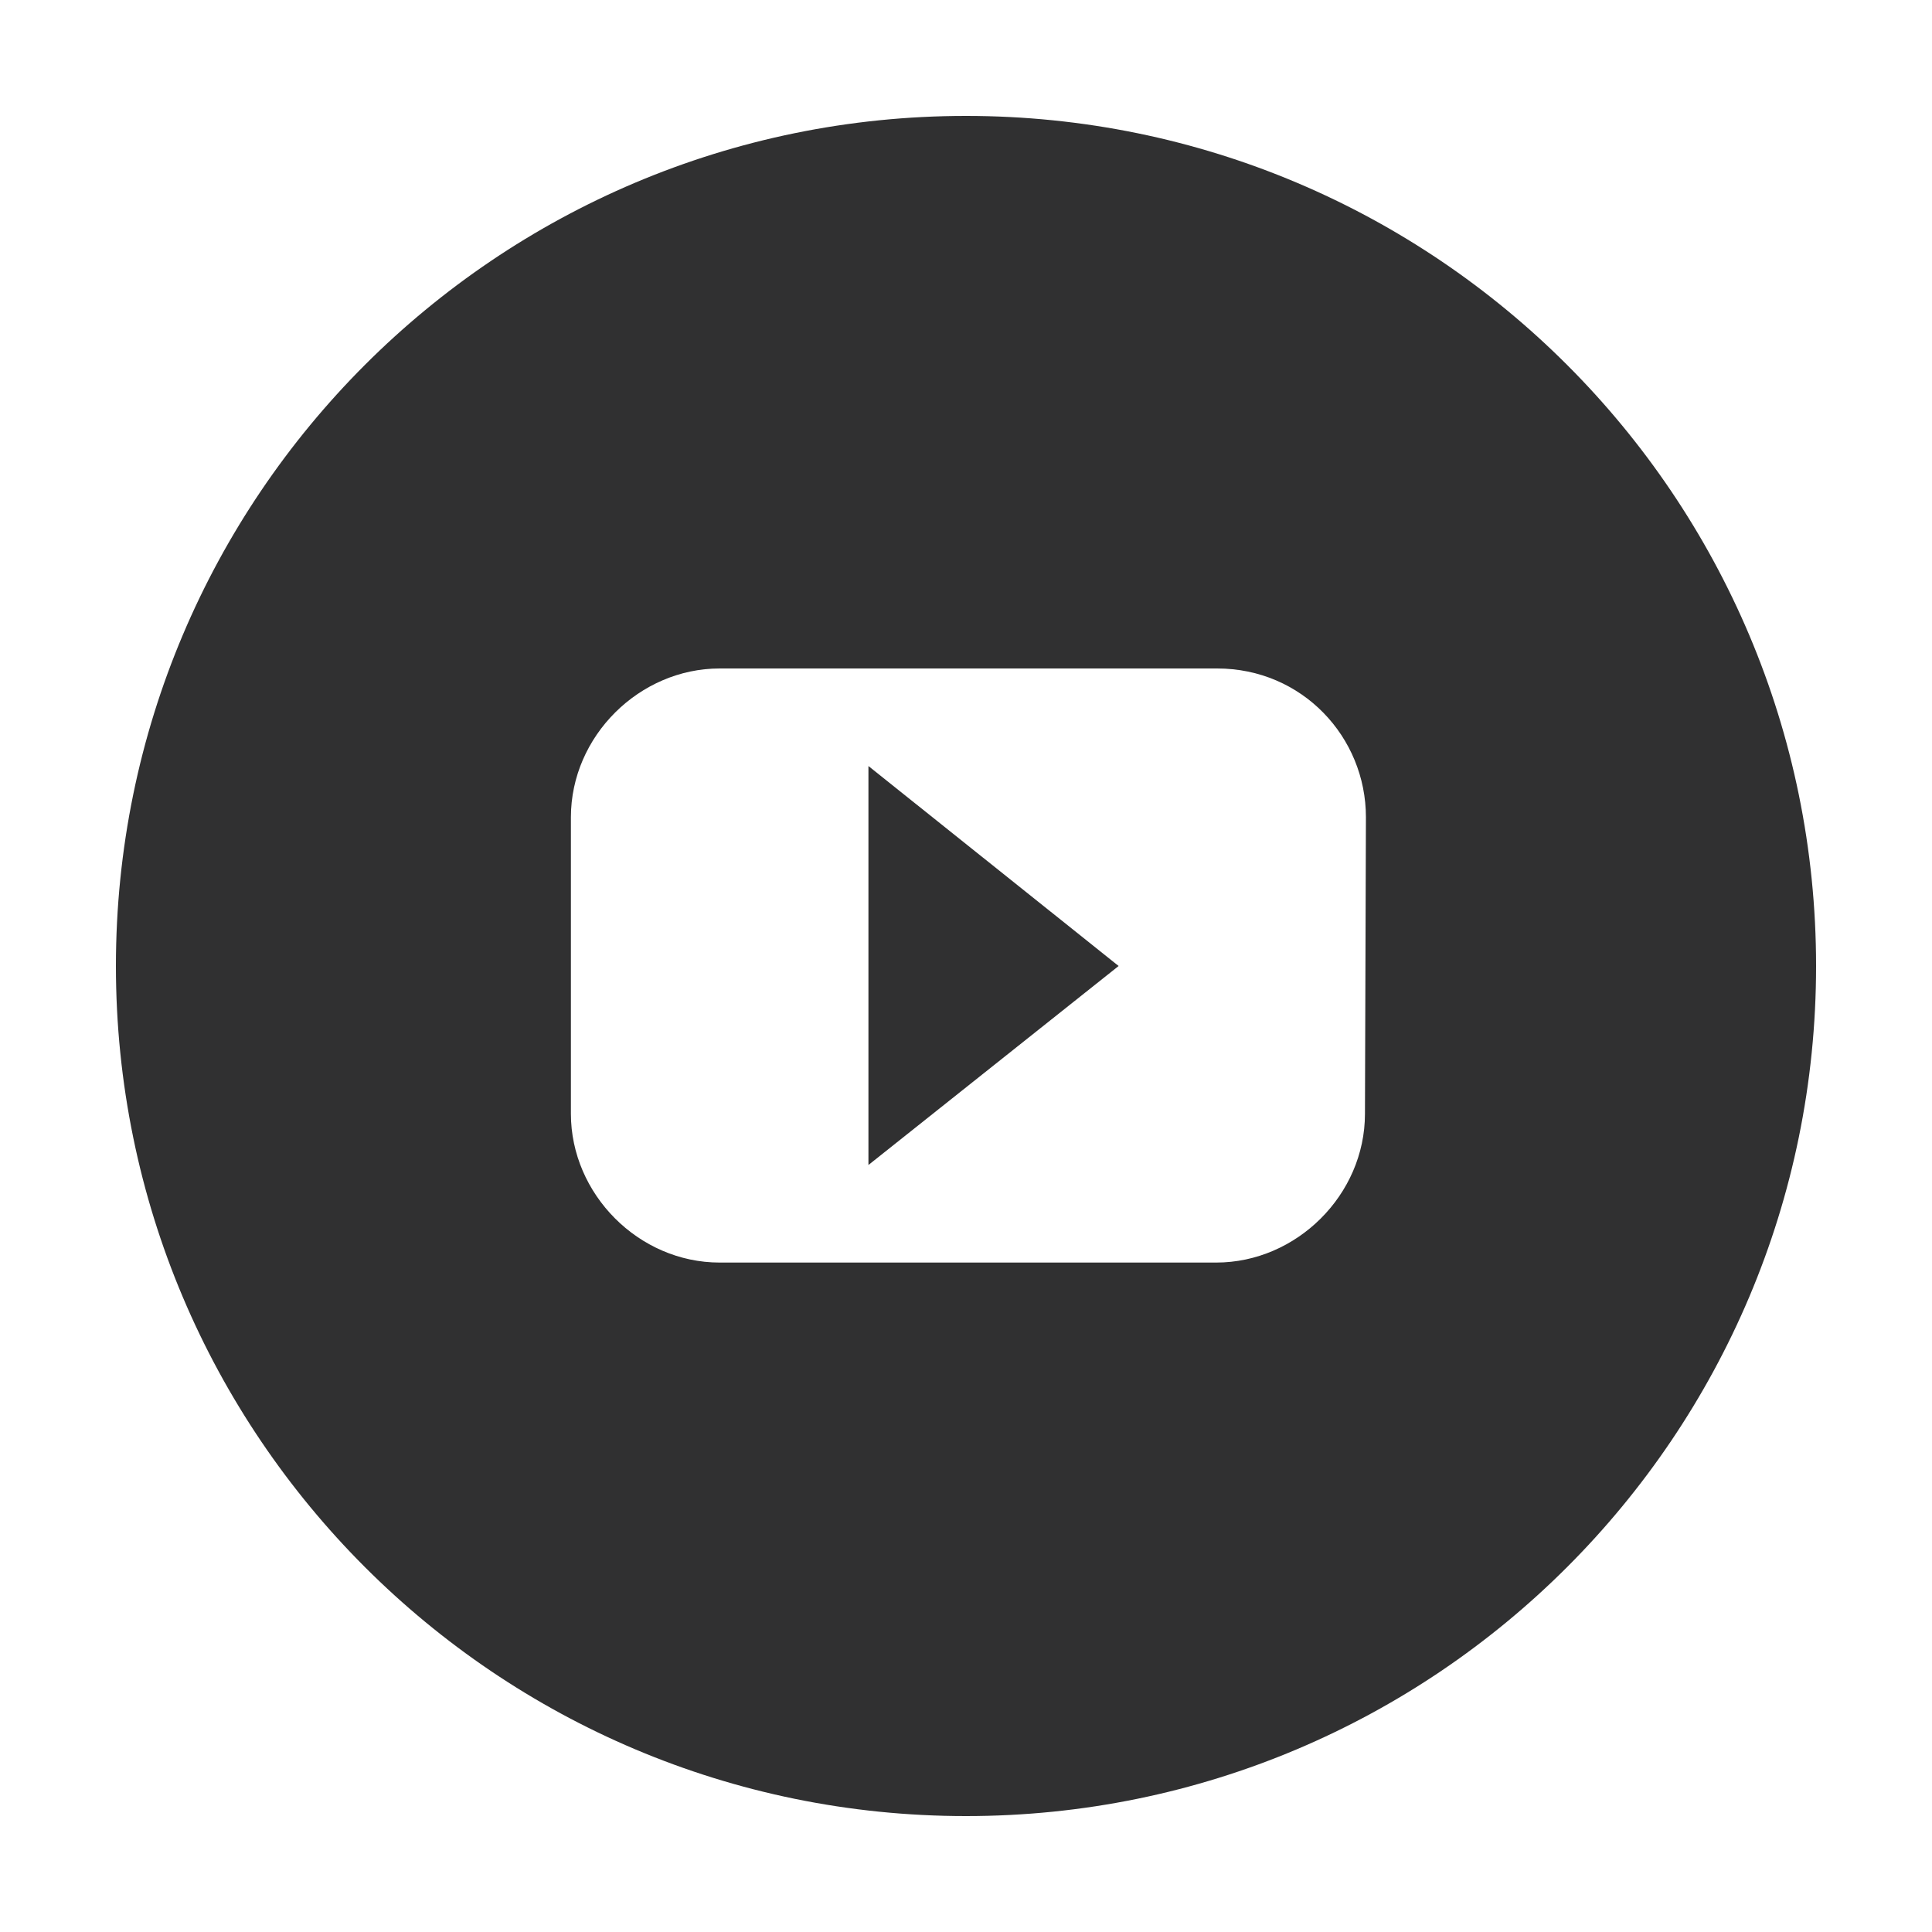 <?xml version="1.0" encoding="utf-8"?>
<!-- Generator: Adobe Illustrator 24.0.2, SVG Export Plug-In . SVG Version: 6.00 Build 0)  -->
<svg version="1.1" id="Capa_1" xmlns="http://www.w3.org/2000/svg" xmlns:xlink="http://www.w3.org/1999/xlink" x="0px" y="0px"
	 viewBox="0 0 200 200" style="enable-background:new 0 0 200 200;" xml:space="preserve">
<style type="text/css">
	.st0{fill:#303031;}
</style>
<g>
	<path class="st0" d="M100,12c-48.6,0-88,39.4-88,88s39.4,88,88,88s88-39.4,88-88S148.6,12,100,12z M141.3,115.3
		c0,8.4-7.1,15.4-15.4,15.4H74.5c-8.4,0-15.4-7.1-15.4-15.4V84.6c0-8.4,7.1-15.4,15.4-15.4H126c8.8,0,15.4,7.1,15.4,15.4
		L141.3,115.3L141.3,115.3z"/>
	<polygon class="st0" points="89.9,120.6 89.9,79.3 115.8,100 	"/>
</g>
</svg>
